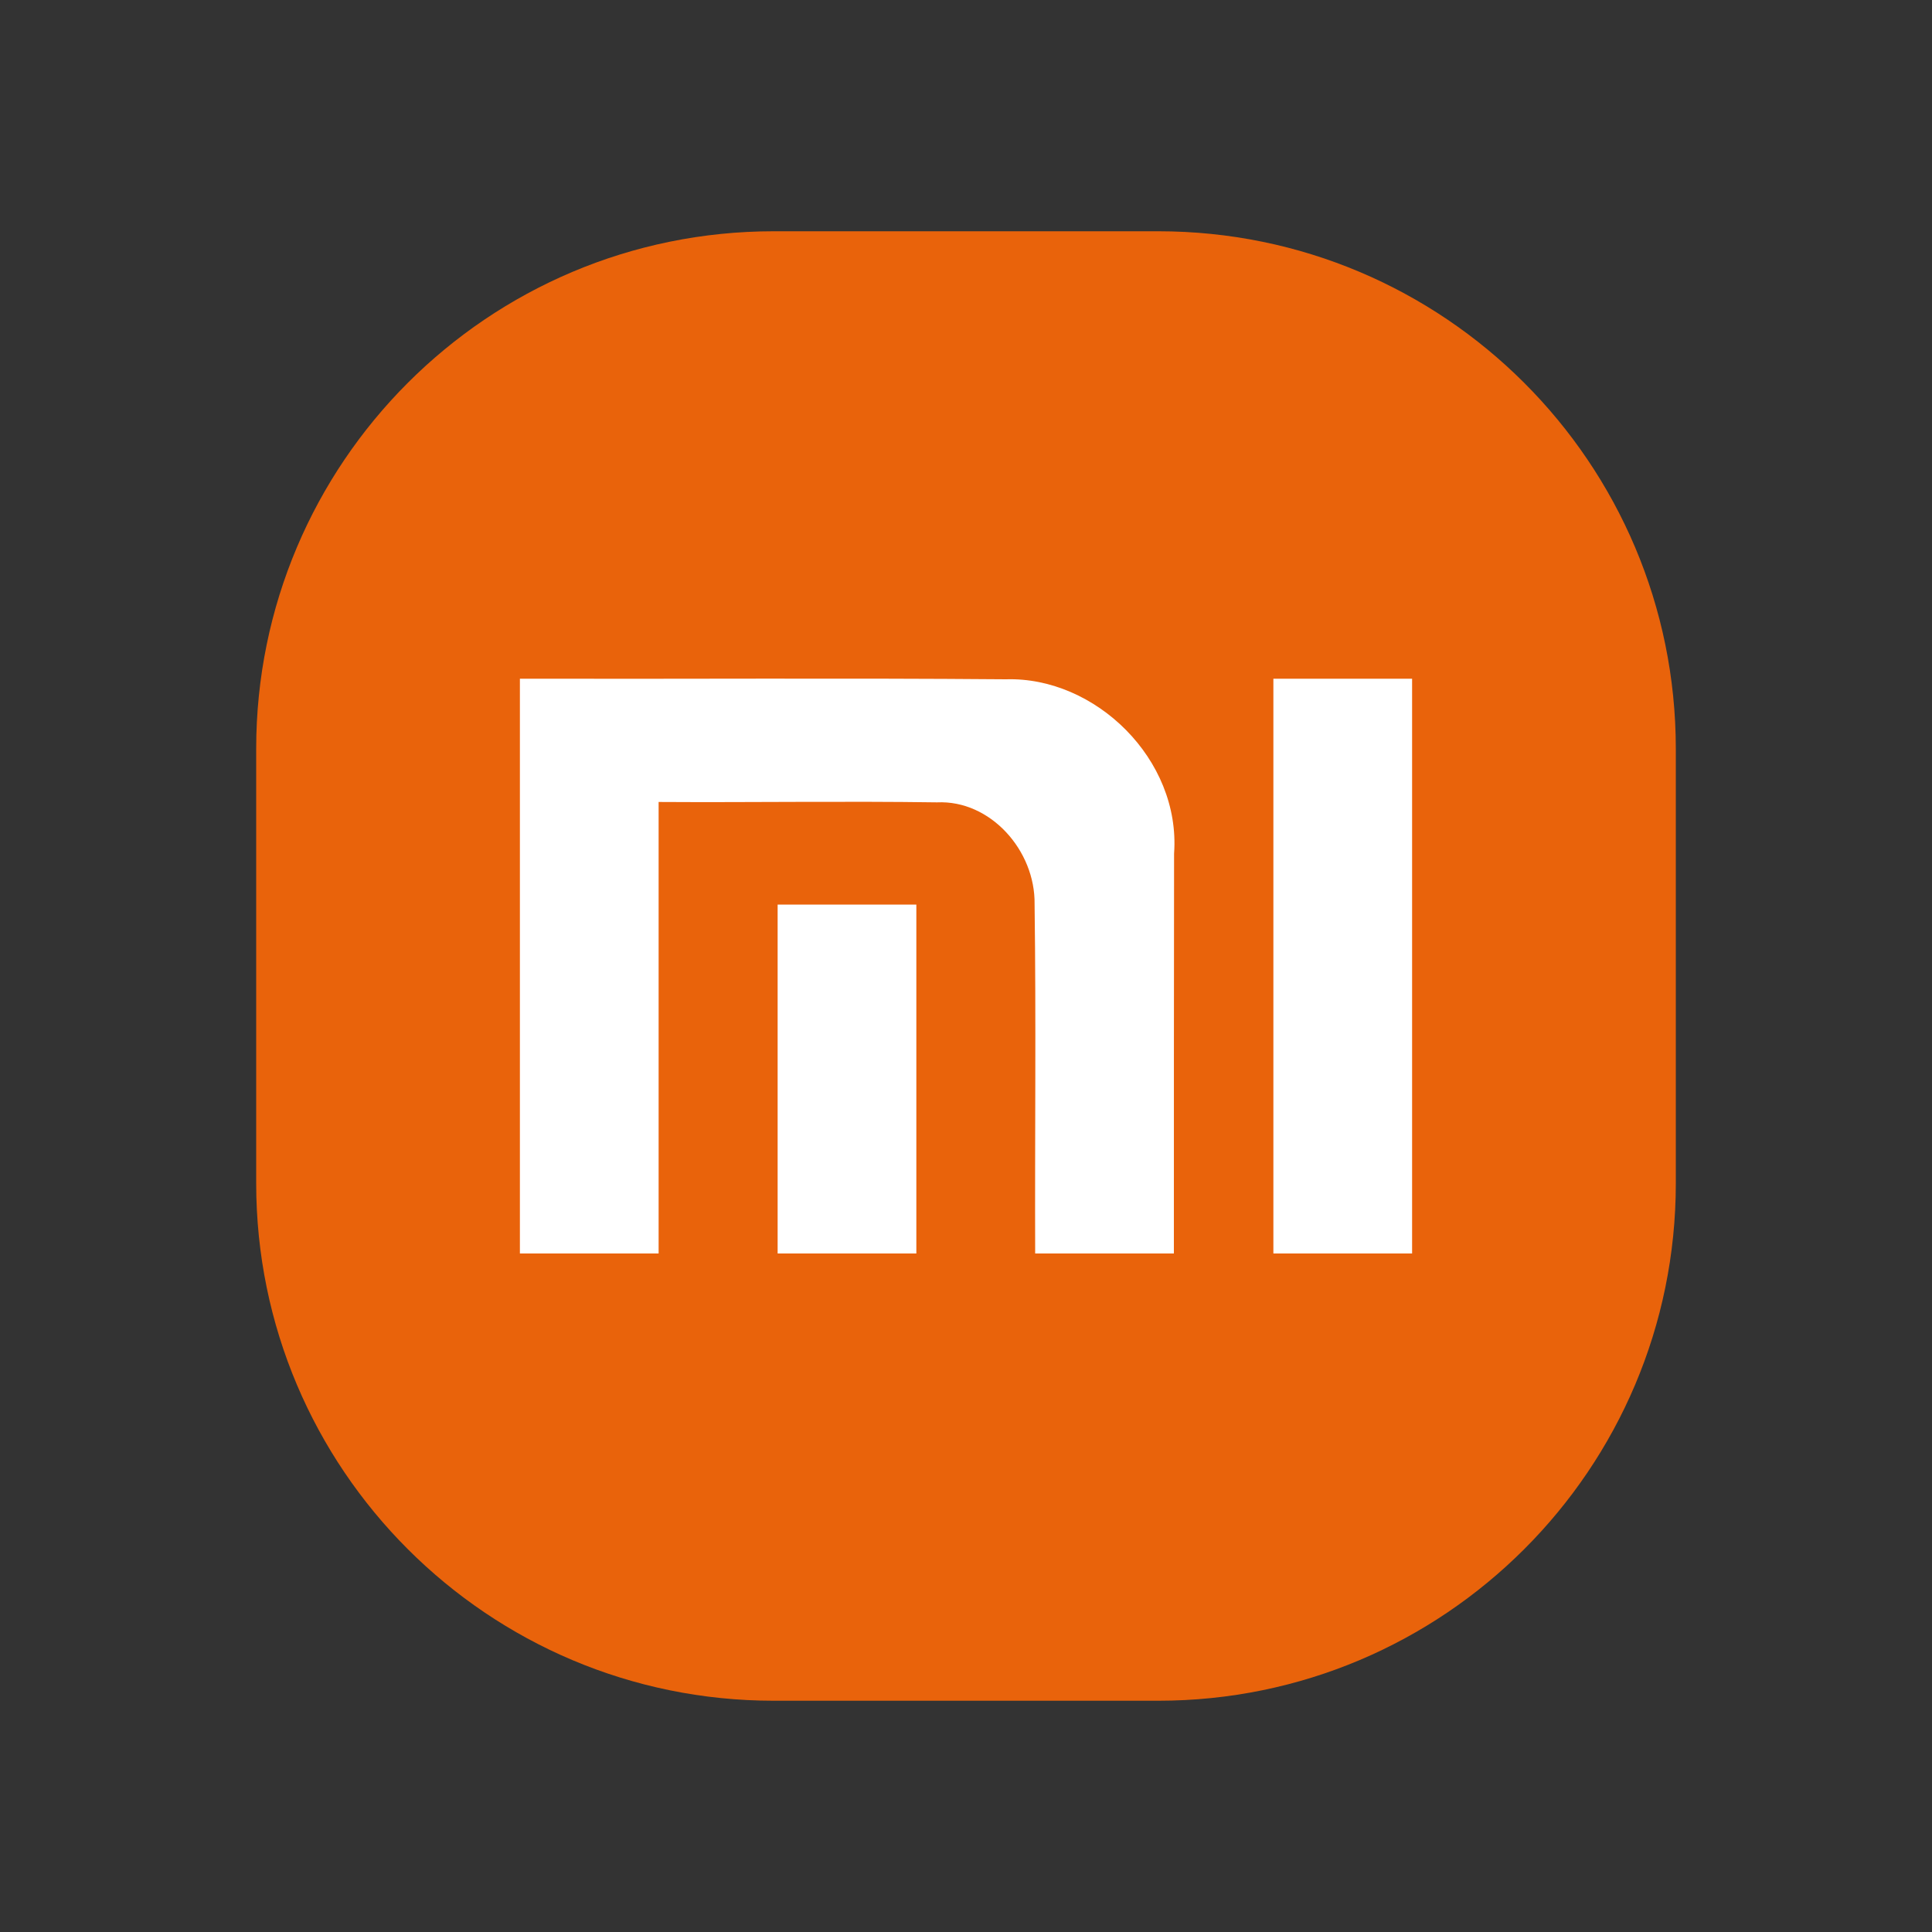 <?xml version="1.0" encoding="utf-8"?>
<!-- Generator: Adobe Illustrator 26.3.1, SVG Export Plug-In . SVG Version: 6.00 Build 0)  -->
<svg version="1.1" id="Capa_1" xmlns="http://www.w3.org/2000/svg" xmlns:xlink="http://www.w3.org/1999/xlink" x="0px" y="0px"
	 viewBox="0 0 100 100" style="enable-background:new 0 0 100 100;" xml:space="preserve">
<rect x="0" y="0" width="100" height="100" fill="#333333" stroke="none"/>
<style type="text/css">
	.st0{fill:#FFFFFF;}
	.st1{fill:#E84242;}
	.st2{fill:#E9630B;}
</style>
<g>
	<path class="st2" d="M59.95,88.03h-19.9c-14.79,0-26.79-11.99-26.79-26.79V38.76c0-14.79,11.99-26.79,26.79-26.79h19.9
		c14.79,0,26.79,11.99,26.79,26.79v22.49C86.74,76.04,74.74,88.03,59.95,88.03z"/>
	<g>
		<path class="st0" d="M26.91,35.13c0,9.92,0,19.83,0,29.75c2.4,0,4.79,0,7.18,0c0-7.79,0-15.58,0-23.37
			c4.8,0.03,9.61-0.05,14.41,0.02c2.76-0.13,5.09,2.49,5.05,5.27c0.08,6.02,0.01,12.05,0.03,18.08c2.4,0,4.79,0,7.18,0
			c0-6.9,0-13.8,0.01-20.7c0.35-4.88-4.08-9.16-8.7-9.02C43.69,35.09,35.3,35.15,26.91,35.13z"/>
		<path class="st0" d="M65.91,35.13c0,9.92,0,19.83,0,29.75c2.4,0,4.79,0,7.18,0c0-9.92,0-19.83,0-29.75
			C70.69,35.13,68.3,35.13,65.91,35.13z"/>
		<path class="st0" d="M40.25,46.82c0,6.02,0,12.04,0,18.06c2.4,0,4.79,0,7.18,0c0-6.02,0-12.04,0-18.06
			C45.04,46.82,42.65,46.82,40.25,46.82z"/>
	</g>
</g>
</svg>
